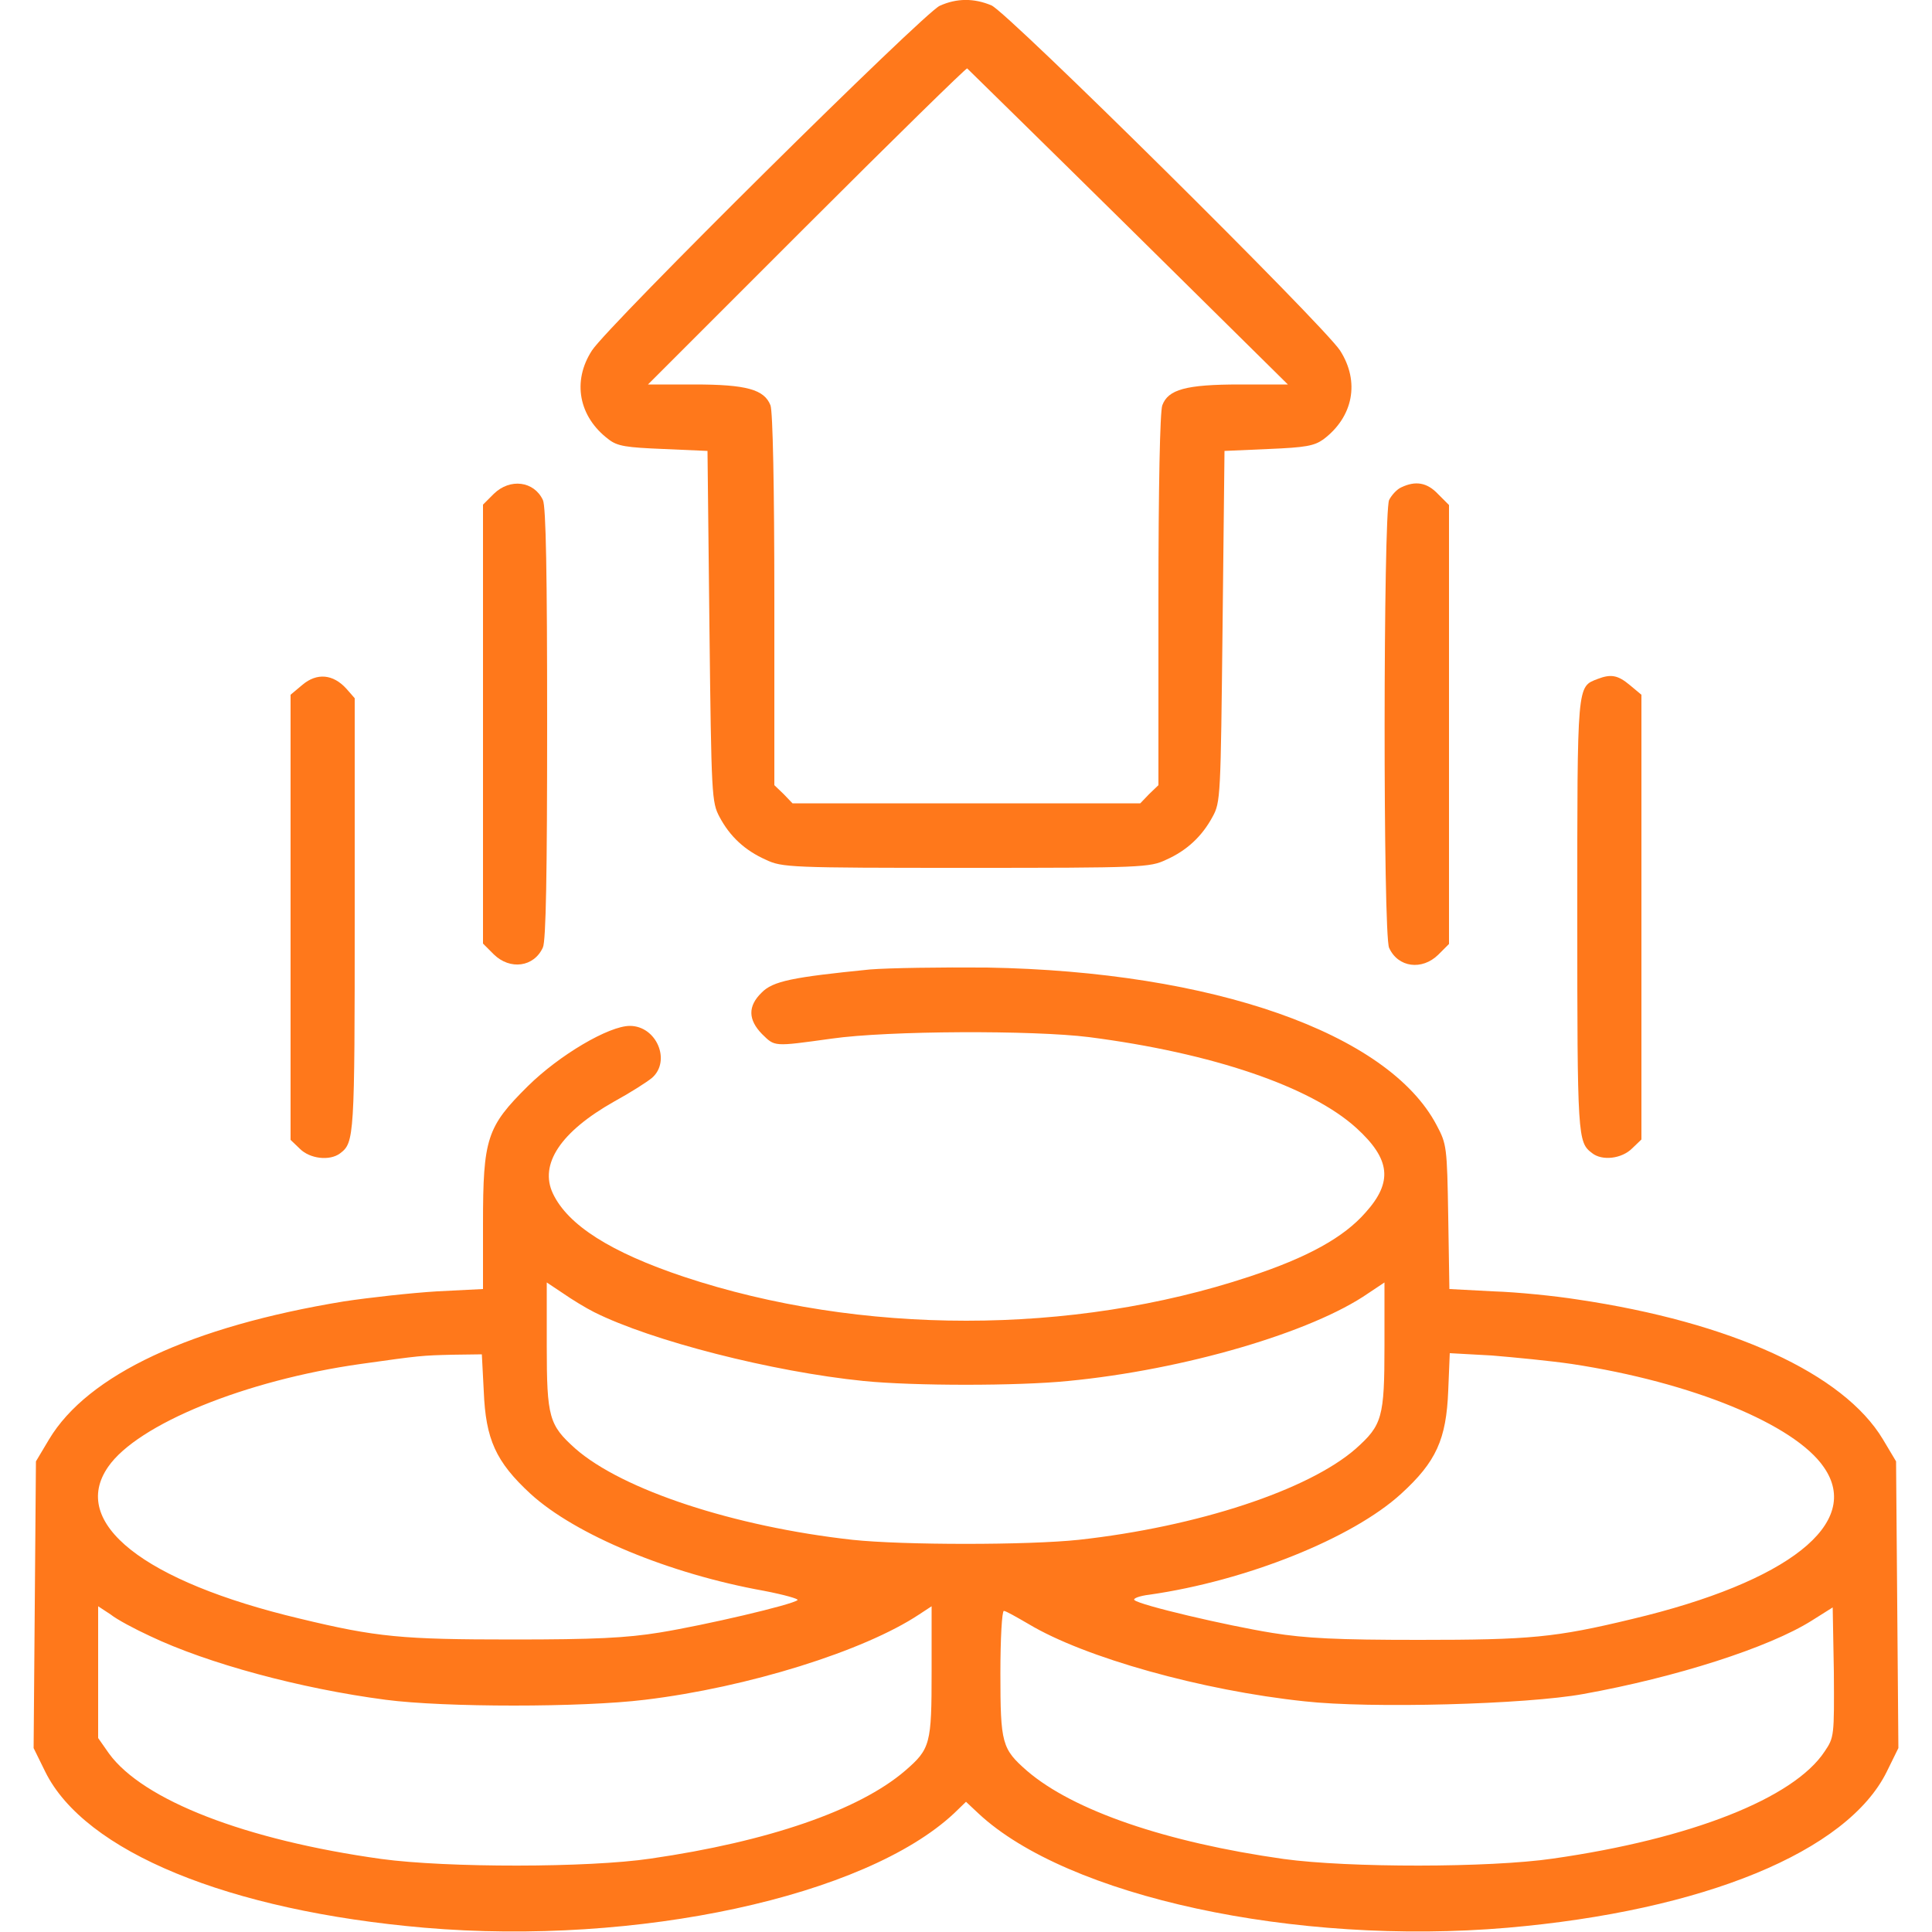 <?xml version="1.0" encoding="utf-8"?>
<!-- Generator: Adobe Illustrator 24.0.1, SVG Export Plug-In . SVG Version: 6.00 Build 0)  -->
<svg version="1.1" id="Layer_2_1_" xmlns="http://www.w3.org/2000/svg" xmlns:xlink="http://www.w3.org/1999/xlink" x="0px" y="0px"
	 viewBox="0 0 50 50" style="enable-background:new 0 0 50 50;" xml:space="preserve">
<style type="text/css">
	.st0{fill:#FF781B;}
</style>
<g transform="translate(0,512) scale(0.1,-0.1)">
	<path class="st0" d="M243.2,5118.5c-4.1-1.8-85.8-82.7-90-89.2c-5.2-8-3.4-17.2,4.3-23c2.3-1.8,4.6-2.1,14.2-2.5l11.4-0.5l0.5-45.4
		c0.5-44.1,0.6-45.5,2.6-49.3c2.7-5.1,6.6-8.7,12-11.1c4.2-2,6.2-2.1,51.8-2.1s47.6,0.1,51.8,2.1c5.4,2.4,9.3,6.1,12,11.1
		c2.1,3.8,2.1,5.2,2.6,49.3l0.5,45.4l11.4,0.5c9.6,0.4,11.8,0.8,14.2,2.5c7.7,5.8,9.5,14.9,4.3,23c-4.5,6.8-85.9,87.4-90.2,89.3
		C252.1,5120.5,247.6,5120.5,243.2,5118.5z M292,5061.3l41.3-40.8h-12.4c-14,0-18.6-1.3-20.1-5.4c-0.6-1.6-1-21.1-1-50.4v-47.9
		l-2.4-2.3l-2.3-2.4h-45h-45l-2.3,2.4l-2.4,2.3v47.9c0,29.3-0.4,48.8-1,50.4c-1.6,4.1-6.2,5.4-19.7,5.4h-12l41,41
		c22.6,22.6,41.3,40.9,41.6,40.8C250.5,5102.1,269.3,5083.7,292,5061.3z"/>
	<path class="st0" d="M127.8,4992.2l-2.8-2.8v-56.8v-56.8l2.8-2.8c4.2-4.1,10.4-3.3,12.7,1.8c0.8,1.7,1.1,19.2,1.1,57.9
		c0,38.7-0.3,56.3-1.1,57.9C138.2,4995.5,132,4996.3,127.8,4992.2z"/>
	<path class="st0" d="M362.7,4993.9c-1.2-0.5-2.6-2.1-3.2-3.3c-1.5-3.4-1.6-112.6,0-115.9c2.3-5.1,8.5-5.9,12.7-1.8l2.8,2.8v56.8
		v56.8l-2.8,2.8C369.3,4995.2,366.3,4995.6,362.7,4993.9z"/>
	<path class="st0" d="M78.3,4942.8l-3.1-2.6v-57.5V4825l2.4-2.3c2.6-2.6,7.7-3.2,10.4-1.2c3.7,2.8,3.8,4,3.8,61.6v56.2l-2.1,2.4
		C86.2,4945.6,82,4945.9,78.3,4942.8z"/>
	<path class="st0" d="M413.5,4944.3c-5.4-2.1-5.3-0.7-5.3-61.3c0-57.4,0.1-58.6,3.8-61.4c2.6-2.1,7.7-1.5,10.4,1.2l2.4,2.3v57.6
		v57.5l-3,2.5C418.7,4945.3,416.9,4945.6,413.5,4944.3z"/>
	<path class="st0" d="M225.1,4869.1c-20-2-25.1-3-28-6c-3.6-3.5-3.5-7,0.1-10.7c3.4-3.3,2.8-3.3,18-1.2c14.7,2.1,52.3,2.2,66.6,0.4
		c31.9-4.1,57.4-12.8,69.2-23.5c8.9-8.1,9.5-14,2.4-21.9c-5.6-6.4-14.9-11.6-30.1-16.6c-45.8-15.2-100.7-15.2-146.4,0
		c-18.8,6.3-29.9,13.3-33.8,21.5c-3.6,7.6,2,16,15.8,23.8c4.2,2.3,8.6,5.1,9.9,6.2c4.9,4.4,1.1,13.4-5.8,13.4
		c-5.4,0-18.2-7.5-26.4-15.6c-10.6-10.5-11.6-13.5-11.6-35.6v-16.9l-11.9-0.6c-6.6-0.4-17.5-1.6-24.1-2.6
		c-39.6-6.5-66.3-19-76.3-35.7l-3.4-5.7l-0.3-37.1l-0.3-37.1l3-6.1c10.2-20.7,47.4-36,98.2-40.4c55.1-4.7,114,8.1,137,29.6l3.1,3
		l3.2-3c23-21.5,81.9-34.3,136.9-29.6c50.8,4.4,88,19.7,98.2,40.4l3,6.1l-0.3,37.1l-0.3,37.1l-3.4,5.7c-10.2,17-39.2,30.3-79.1,36.2
		c-5.7,0.9-15.4,1.9-21.7,2.1l-11.4,0.6l-0.3,18.7c-0.3,18.2-0.4,18.8-3,23.7c-12.5,23.8-57.9,39.8-116.4,40.8
		C243.6,4869.7,230,4869.5,225.1,4869.1z M153.8,4780.4c14.8-7.4,46-15.4,69.7-17.8c13-1.3,39.9-1.3,52.9,0
		c30.1,2.9,63.1,12.6,77.7,22.7l4.2,2.8v-16.3c0-18.7-0.6-20.6-7.4-26.7c-12.2-10.7-40.9-20.2-71.7-23.6c-13.2-1.4-45.4-1.4-58.6,0
		c-30.6,3.4-59.5,12.9-71.7,23.6c-6.8,6.1-7.4,8-7.4,26.7v16.3l4.2-2.8C148,4783.7,151.6,4781.5,153.8,4780.4z M125.2,4759.9
		c0.5-12.4,3.1-18.2,12.1-26.5c11.6-10.6,35.9-20.7,60.4-25.1c5.2-1,9.1-2.1,8.7-2.4c-1.3-1.2-24-6.5-35.7-8.4
		c-8.6-1.4-16.9-1.8-37.9-1.8c-28.8,0-35.3,0.6-55.2,5.4c-40.4,9.6-59.7,24.8-49.6,39.3c7.6,11,35.5,22.4,65.3,26.6
		c15.6,2.2,15.8,2.2,23.9,2.4l7.5,0.1L125.2,4759.9z M406.8,4767c31-4.7,57.6-15.6,65.2-26.7c10.1-14.5-9.2-29.7-49.6-39.3
		c-19.9-4.8-26.4-5.4-55.2-5.4c-21,0-29.3,0.4-37.9,1.8c-11.8,1.9-34.4,7.2-35.7,8.5c-0.5,0.4,1.3,1.1,3.9,1.4
		c25.1,3.6,52.5,14.6,65.1,26.1c9.1,8.3,11.7,14.1,12.2,26.7l0.4,9.7l10.9-0.6C392.1,4768.7,401.4,4767.8,406.8,4767z M38.8,4696.6
		c14.9-7.1,38.9-13.6,61-16.5c15.3-2,50.8-2,67.1,0c26.6,3.2,56.7,12.6,71,22.1l3.2,2.1v-16.8c0-18.9-0.3-20.1-6.9-25.8
		c-11.9-10.2-35.4-18.3-65.8-22.7c-16.1-2.4-52.8-2.4-69.7-0.1c-35.2,4.9-61.7,15.2-70.5,27.3l-2.8,4v17v17.1l3.2-2.1
		C30.2,4700.9,34.9,4698.4,38.8,4696.6z M472.2,4666.7c-8-12.1-34.6-22.6-70.3-27.7c-16.4-2.4-53-2.4-69.7-0.1
		c-30.4,4.3-54.4,12.5-66.4,22.8c-6.5,5.7-6.9,7-6.9,25.3c0,8.9,0.4,16.1,0.9,16.1s3.3-1.6,6.4-3.4c14.5-8.7,44.9-17.2,71.4-20
		c17-1.9,57.5-0.8,72.2,1.9c23.9,4.3,48,12,59.1,19l5.4,3.4l0.3-16.7C474.7,4670.7,474.7,4670.4,472.2,4666.7z"/>
</g>
</svg>
